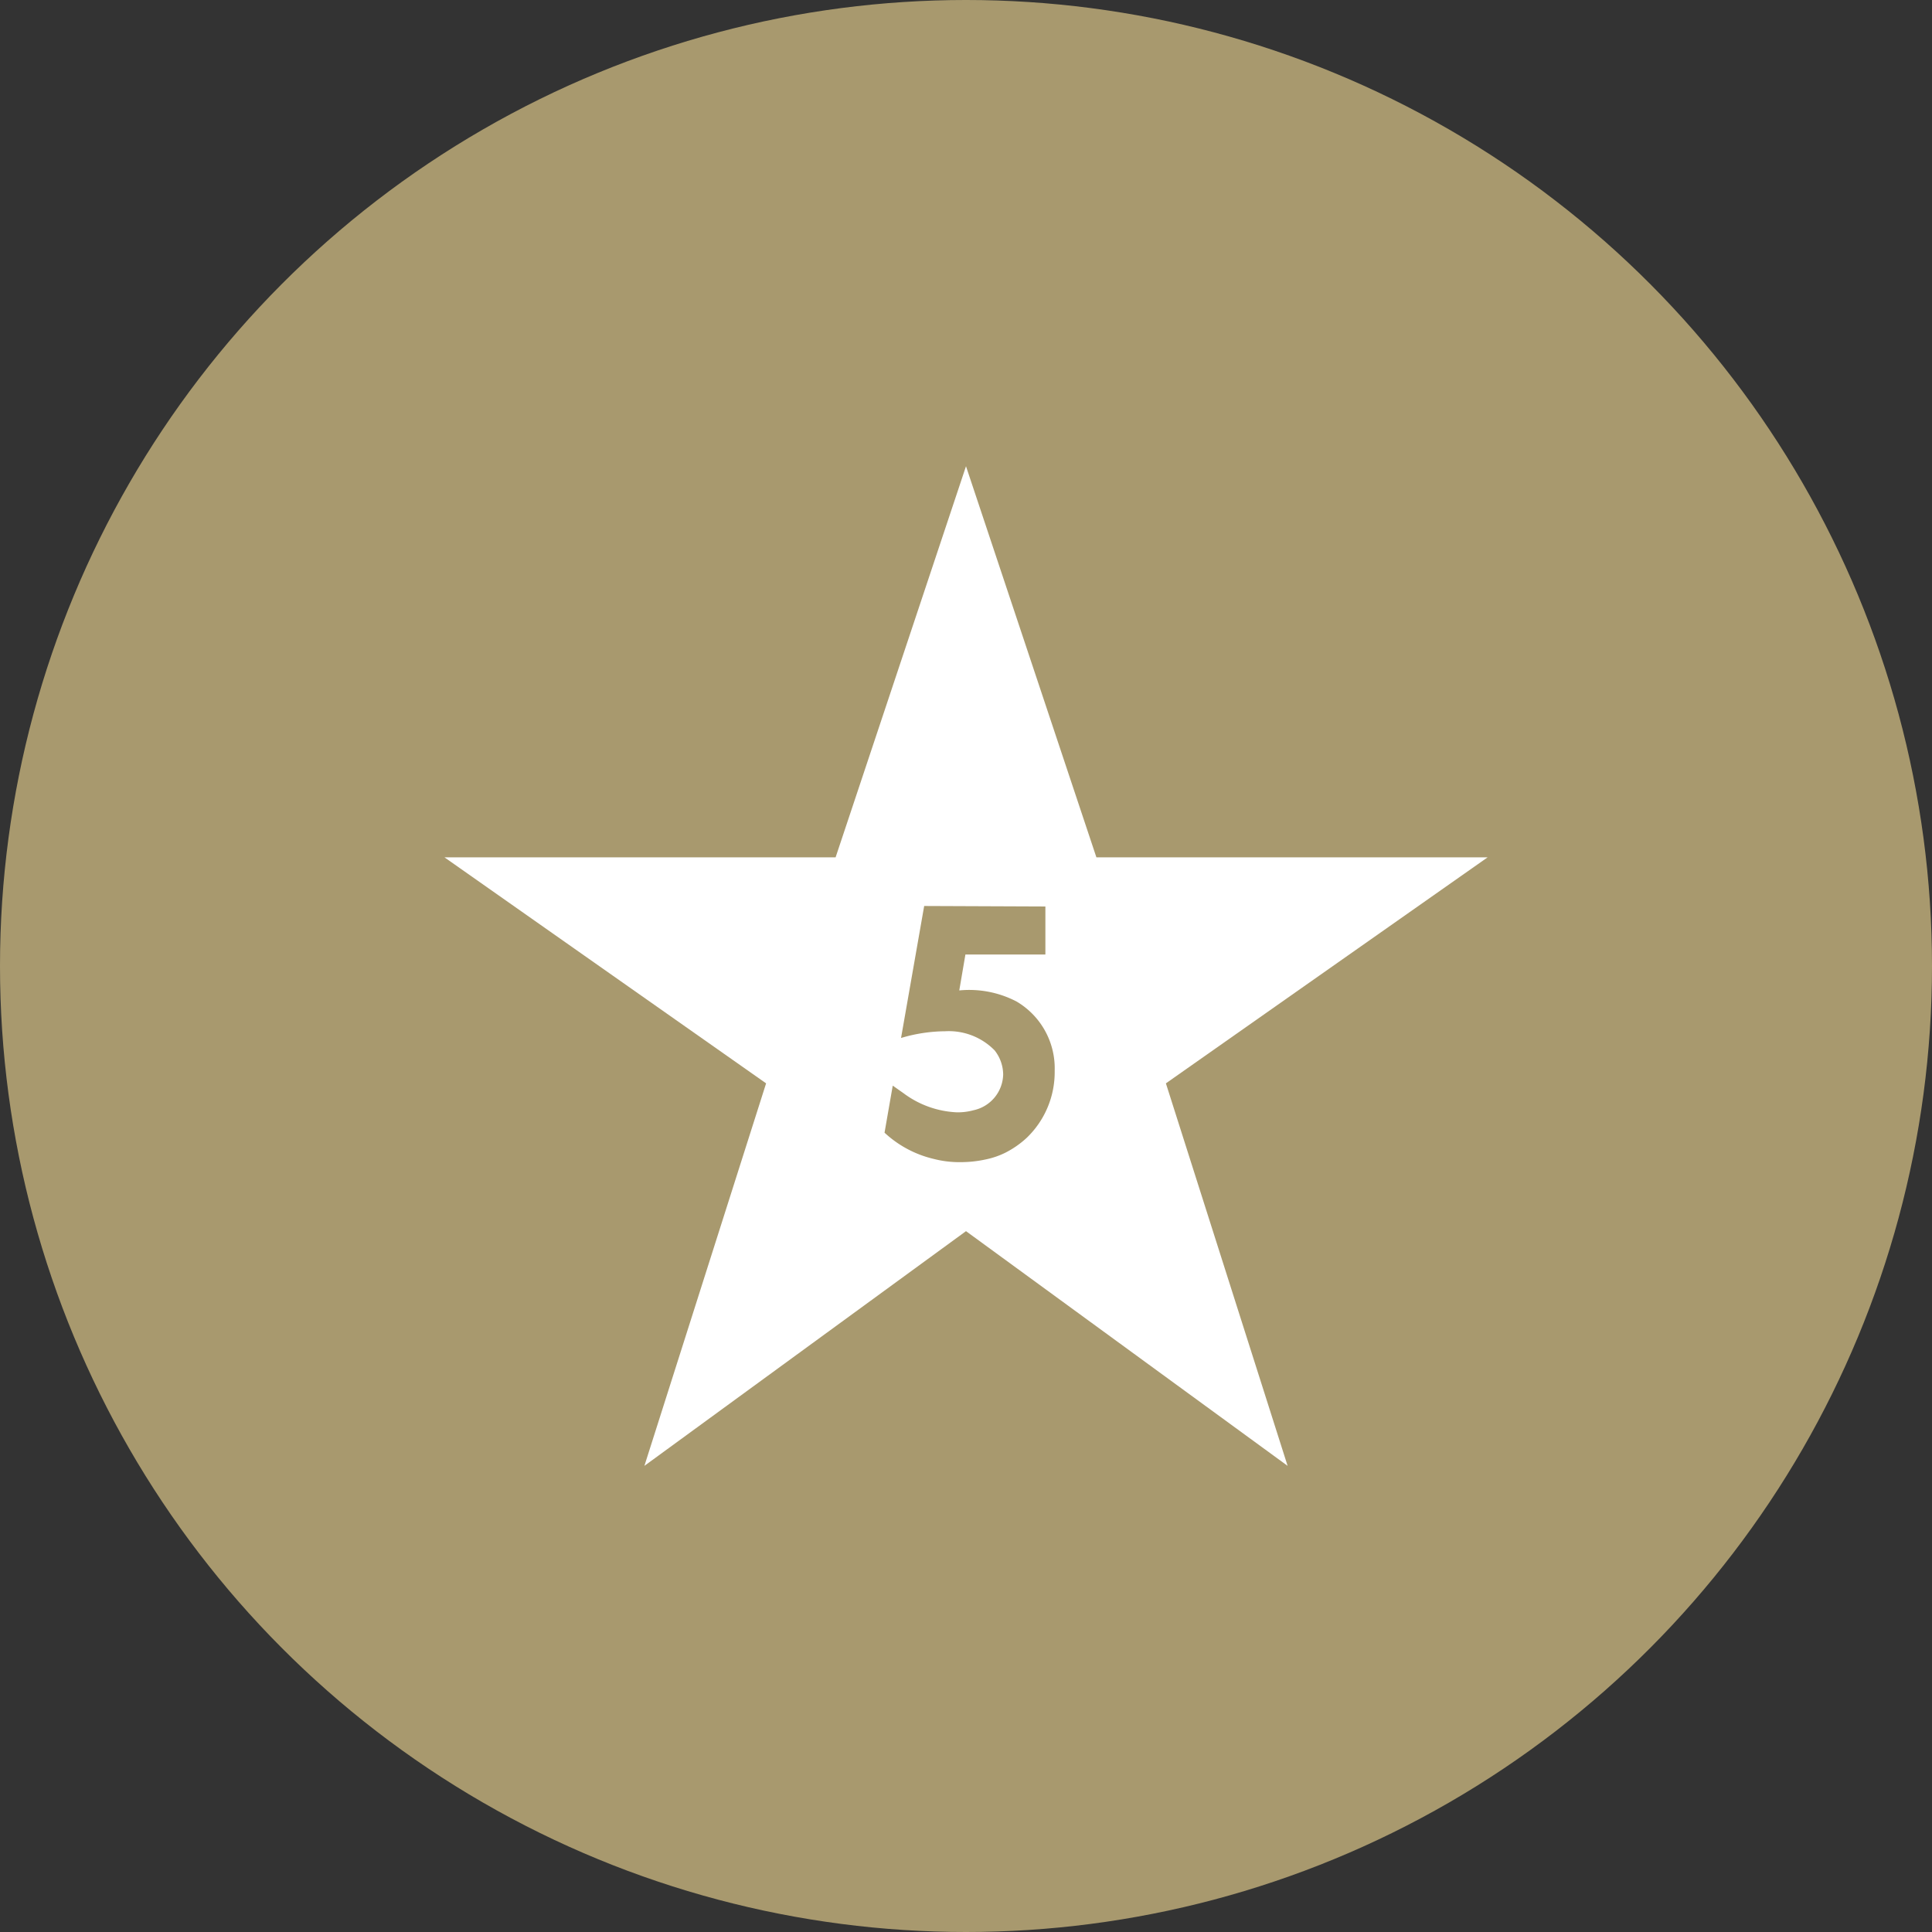 <svg id="Layer_1" data-name="Layer 1" xmlns="http://www.w3.org/2000/svg" viewBox="0 0 195.42 195.42"><rect x="0" y="0" width="195.42" height="195.42" fill="#333333" stroke="none"/><defs><style>.cls-1{fill:#a8996e;}.cls-2{fill:#fff;}</style></defs><title>icon-5-star</title><circle class="cls-1" cx="97.71" cy="97.71" r="97.71"/><g id="star-rate"><polygon class="cls-2" points="97.71 124.53 130.24 148.27 117.93 109.58 150.47 86.72 110.9 86.72 97.71 47.16 84.52 86.72 44.96 86.72 77.49 109.58 65.18 148.27 97.71 124.53"/></g><path class="cls-1" d="M428.92,166.19v4.86h-8.09l-.62,3.63A10.37,10.37,0,0,1,426,175.8a7.84,7.84,0,0,1,3.86,7,9.21,9.21,0,0,1-2.85,6.81,9.5,9.5,0,0,1-2.19,1.51,8.15,8.15,0,0,1-1.91.65,11.87,11.87,0,0,1-2.56.28,10.32,10.32,0,0,1-2.7-.32,11,11,0,0,1-5-2.66l.83-4.76,1.08.76a9.71,9.71,0,0,0,5.4,1.94,6,6,0,0,0,1.69-.21,3.79,3.79,0,0,0,3-3.64,4,4,0,0,0-.86-2.41,6.48,6.48,0,0,0-5-1.94,16,16,0,0,0-4.47.68l2.34-13.35Z" transform="translate(-323.18 -74.5)"/></svg>